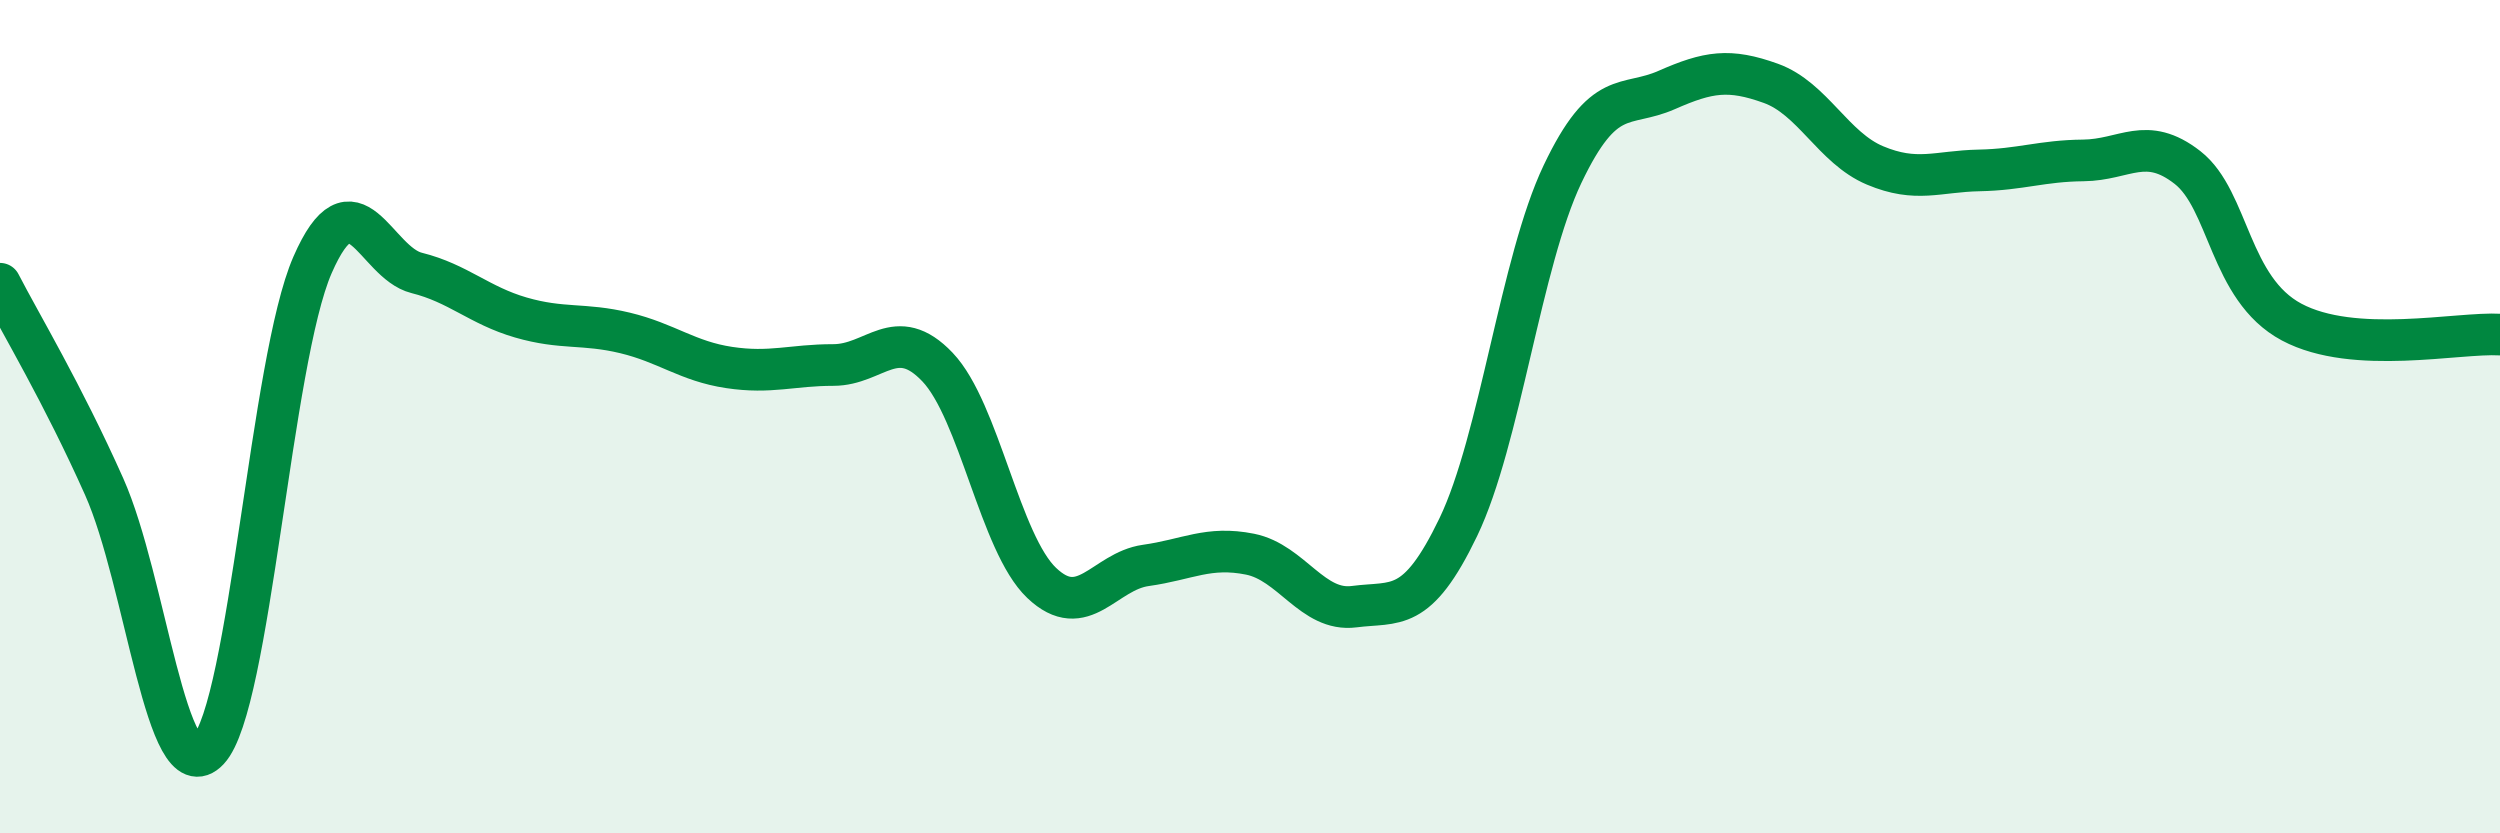 
    <svg width="60" height="20" viewBox="0 0 60 20" xmlns="http://www.w3.org/2000/svg">
      <path
        d="M 0,6.81 C 0.5,7.78 1.5,9.44 2.5,11.68 C 3.5,13.92 4,19.06 5,18 C 6,16.94 6.5,8.65 7.5,6.36 C 8.5,4.07 9,6.3 10,6.55 C 11,6.8 11.5,7.33 12.5,7.62 C 13.5,7.91 14,7.75 15,7.99 C 16,8.23 16.5,8.67 17.5,8.82 C 18.5,8.97 19,8.76 20,8.76 C 21,8.76 21.5,7.76 22.5,8.81 C 23.5,9.86 24,13.04 25,13.99 C 26,14.94 26.5,13.71 27.5,13.57 C 28.5,13.43 29,13.1 30,13.3 C 31,13.5 31.5,14.69 32.5,14.56 C 33.5,14.43 34,14.73 35,12.65 C 36,10.57 36.5,6.28 37.5,4.18 C 38.5,2.08 39,2.6 40,2.16 C 41,1.72 41.5,1.64 42.5,2 C 43.5,2.36 44,3.55 45,3.97 C 46,4.39 46.5,4.11 47.5,4.09 C 48.5,4.07 49,3.86 50,3.85 C 51,3.84 51.5,3.24 52.5,4.02 C 53.5,4.8 53.5,6.93 55,7.73 C 56.5,8.53 59,7.97 60,8.03L60 20L0 20Z"
        fill="#008740"
        opacity="0.1"
        stroke-linecap="round"
        stroke-linejoin="round"
      />
      <path
        d="M 0,6.81 C 0.5,7.78 1.5,9.44 2.5,11.68 C 3.5,13.92 4,19.06 5,18 C 6,16.94 6.5,8.65 7.5,6.36 C 8.5,4.07 9,6.3 10,6.55 C 11,6.8 11.5,7.33 12.5,7.62 C 13.5,7.91 14,7.75 15,7.99 C 16,8.23 16.5,8.67 17.5,8.82 C 18.5,8.97 19,8.76 20,8.76 C 21,8.76 21.5,7.76 22.5,8.81 C 23.5,9.86 24,13.04 25,13.99 C 26,14.94 26.5,13.71 27.5,13.57 C 28.5,13.43 29,13.1 30,13.3 C 31,13.5 31.5,14.69 32.5,14.56 C 33.5,14.43 34,14.73 35,12.65 C 36,10.57 36.5,6.28 37.5,4.18 C 38.5,2.08 39,2.6 40,2.16 C 41,1.72 41.5,1.64 42.5,2 C 43.5,2.36 44,3.55 45,3.97 C 46,4.39 46.5,4.11 47.5,4.09 C 48.5,4.07 49,3.86 50,3.85 C 51,3.84 51.5,3.24 52.5,4.02 C 53.5,4.8 53.5,6.93 55,7.73 C 56.5,8.53 59,7.97 60,8.03"
        stroke="#008740"
        stroke-width="1"
        fill="none"
        stroke-linecap="round"
        stroke-linejoin="round"
      />
    </svg>
  